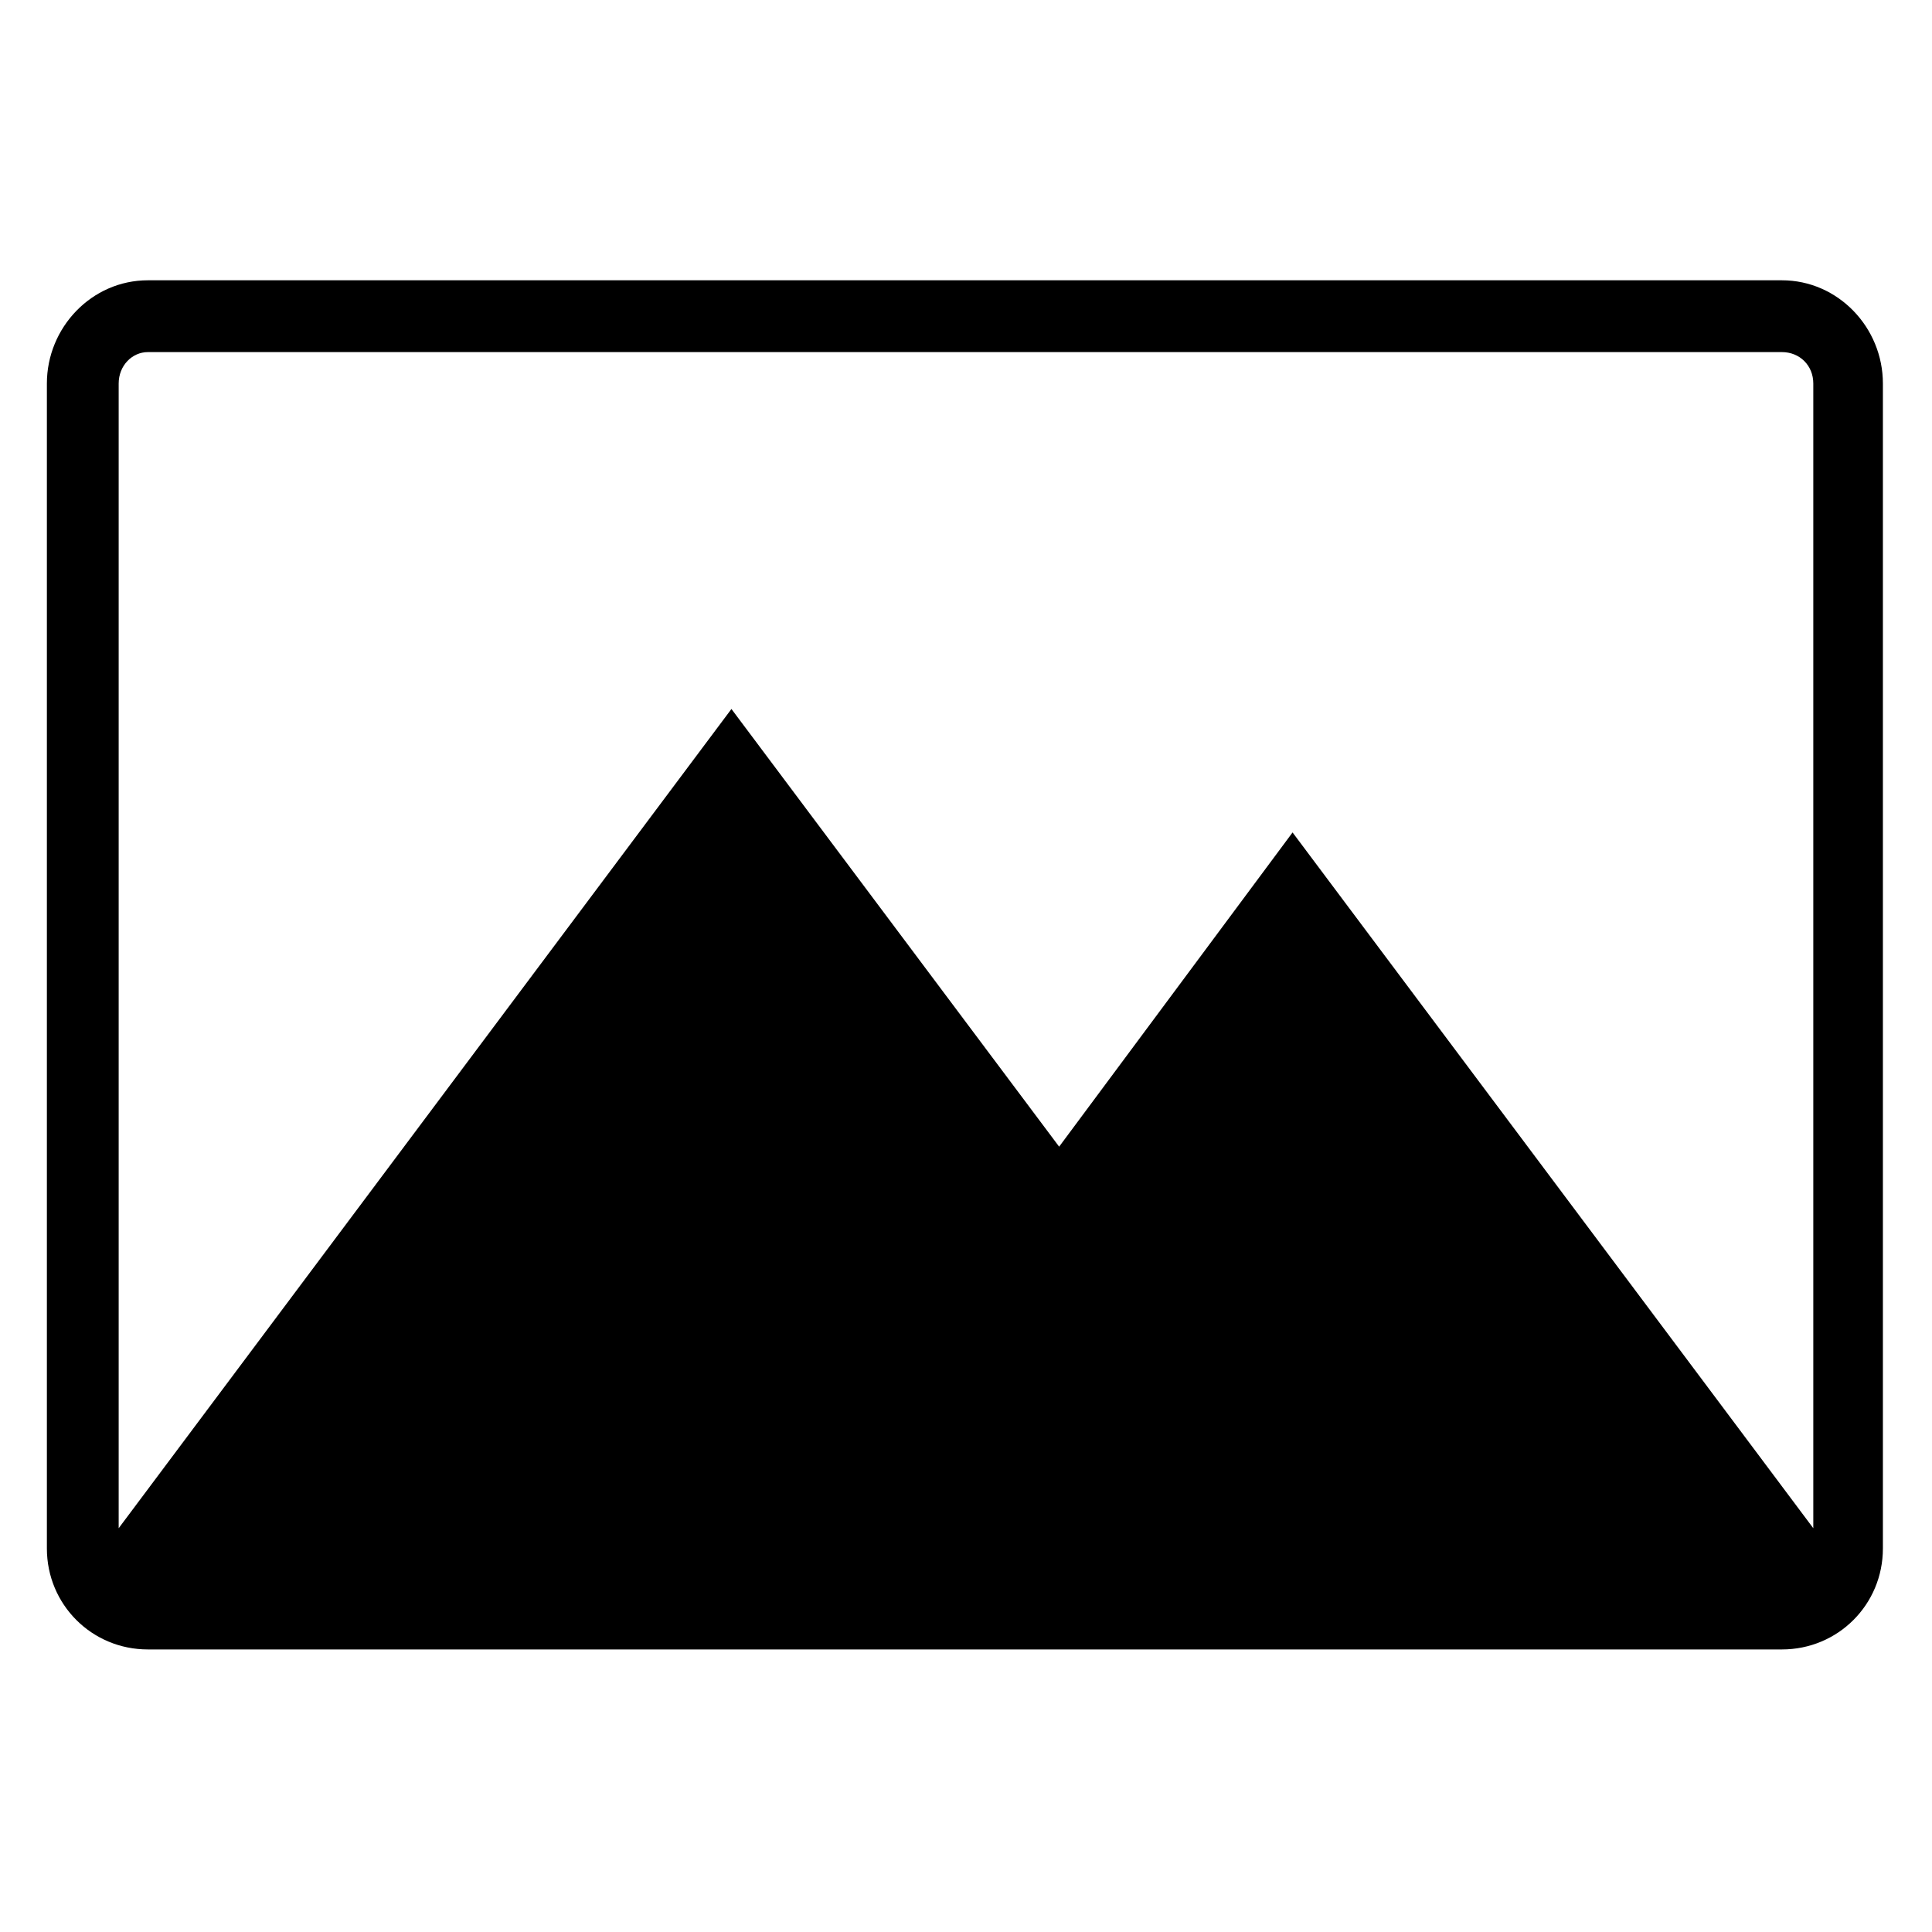 <?xml version="1.0" encoding="UTF-8"?>
<!-- Uploaded to: SVG Repo, www.svgrepo.com, Generator: SVG Repo Mixer Tools -->
<svg fill="#000000" width="800px" height="800px" version="1.1" viewBox="144 144 512 512" xmlns="http://www.w3.org/2000/svg">
 <path d="m183.19 218.28h433.03c14.871 0 26.766 12.492 26.766 27.363v308.71c0 14.871-11.895 26.766-26.766 26.766h-433.03c-14.871 0-26.766-11.895-26.766-26.766v-308.71c0-14.871 11.895-27.363 26.766-27.363zm154.65 113.61 86.844 115.99 61.859-83.273 138 184.39v-303.36c0-4.758-3.57-8.328-8.328-8.328h-433.03c-4.164 0-7.734 3.57-7.734 8.328v303.36l162.39-217.11z" fill-rule="evenodd"/>
</svg>